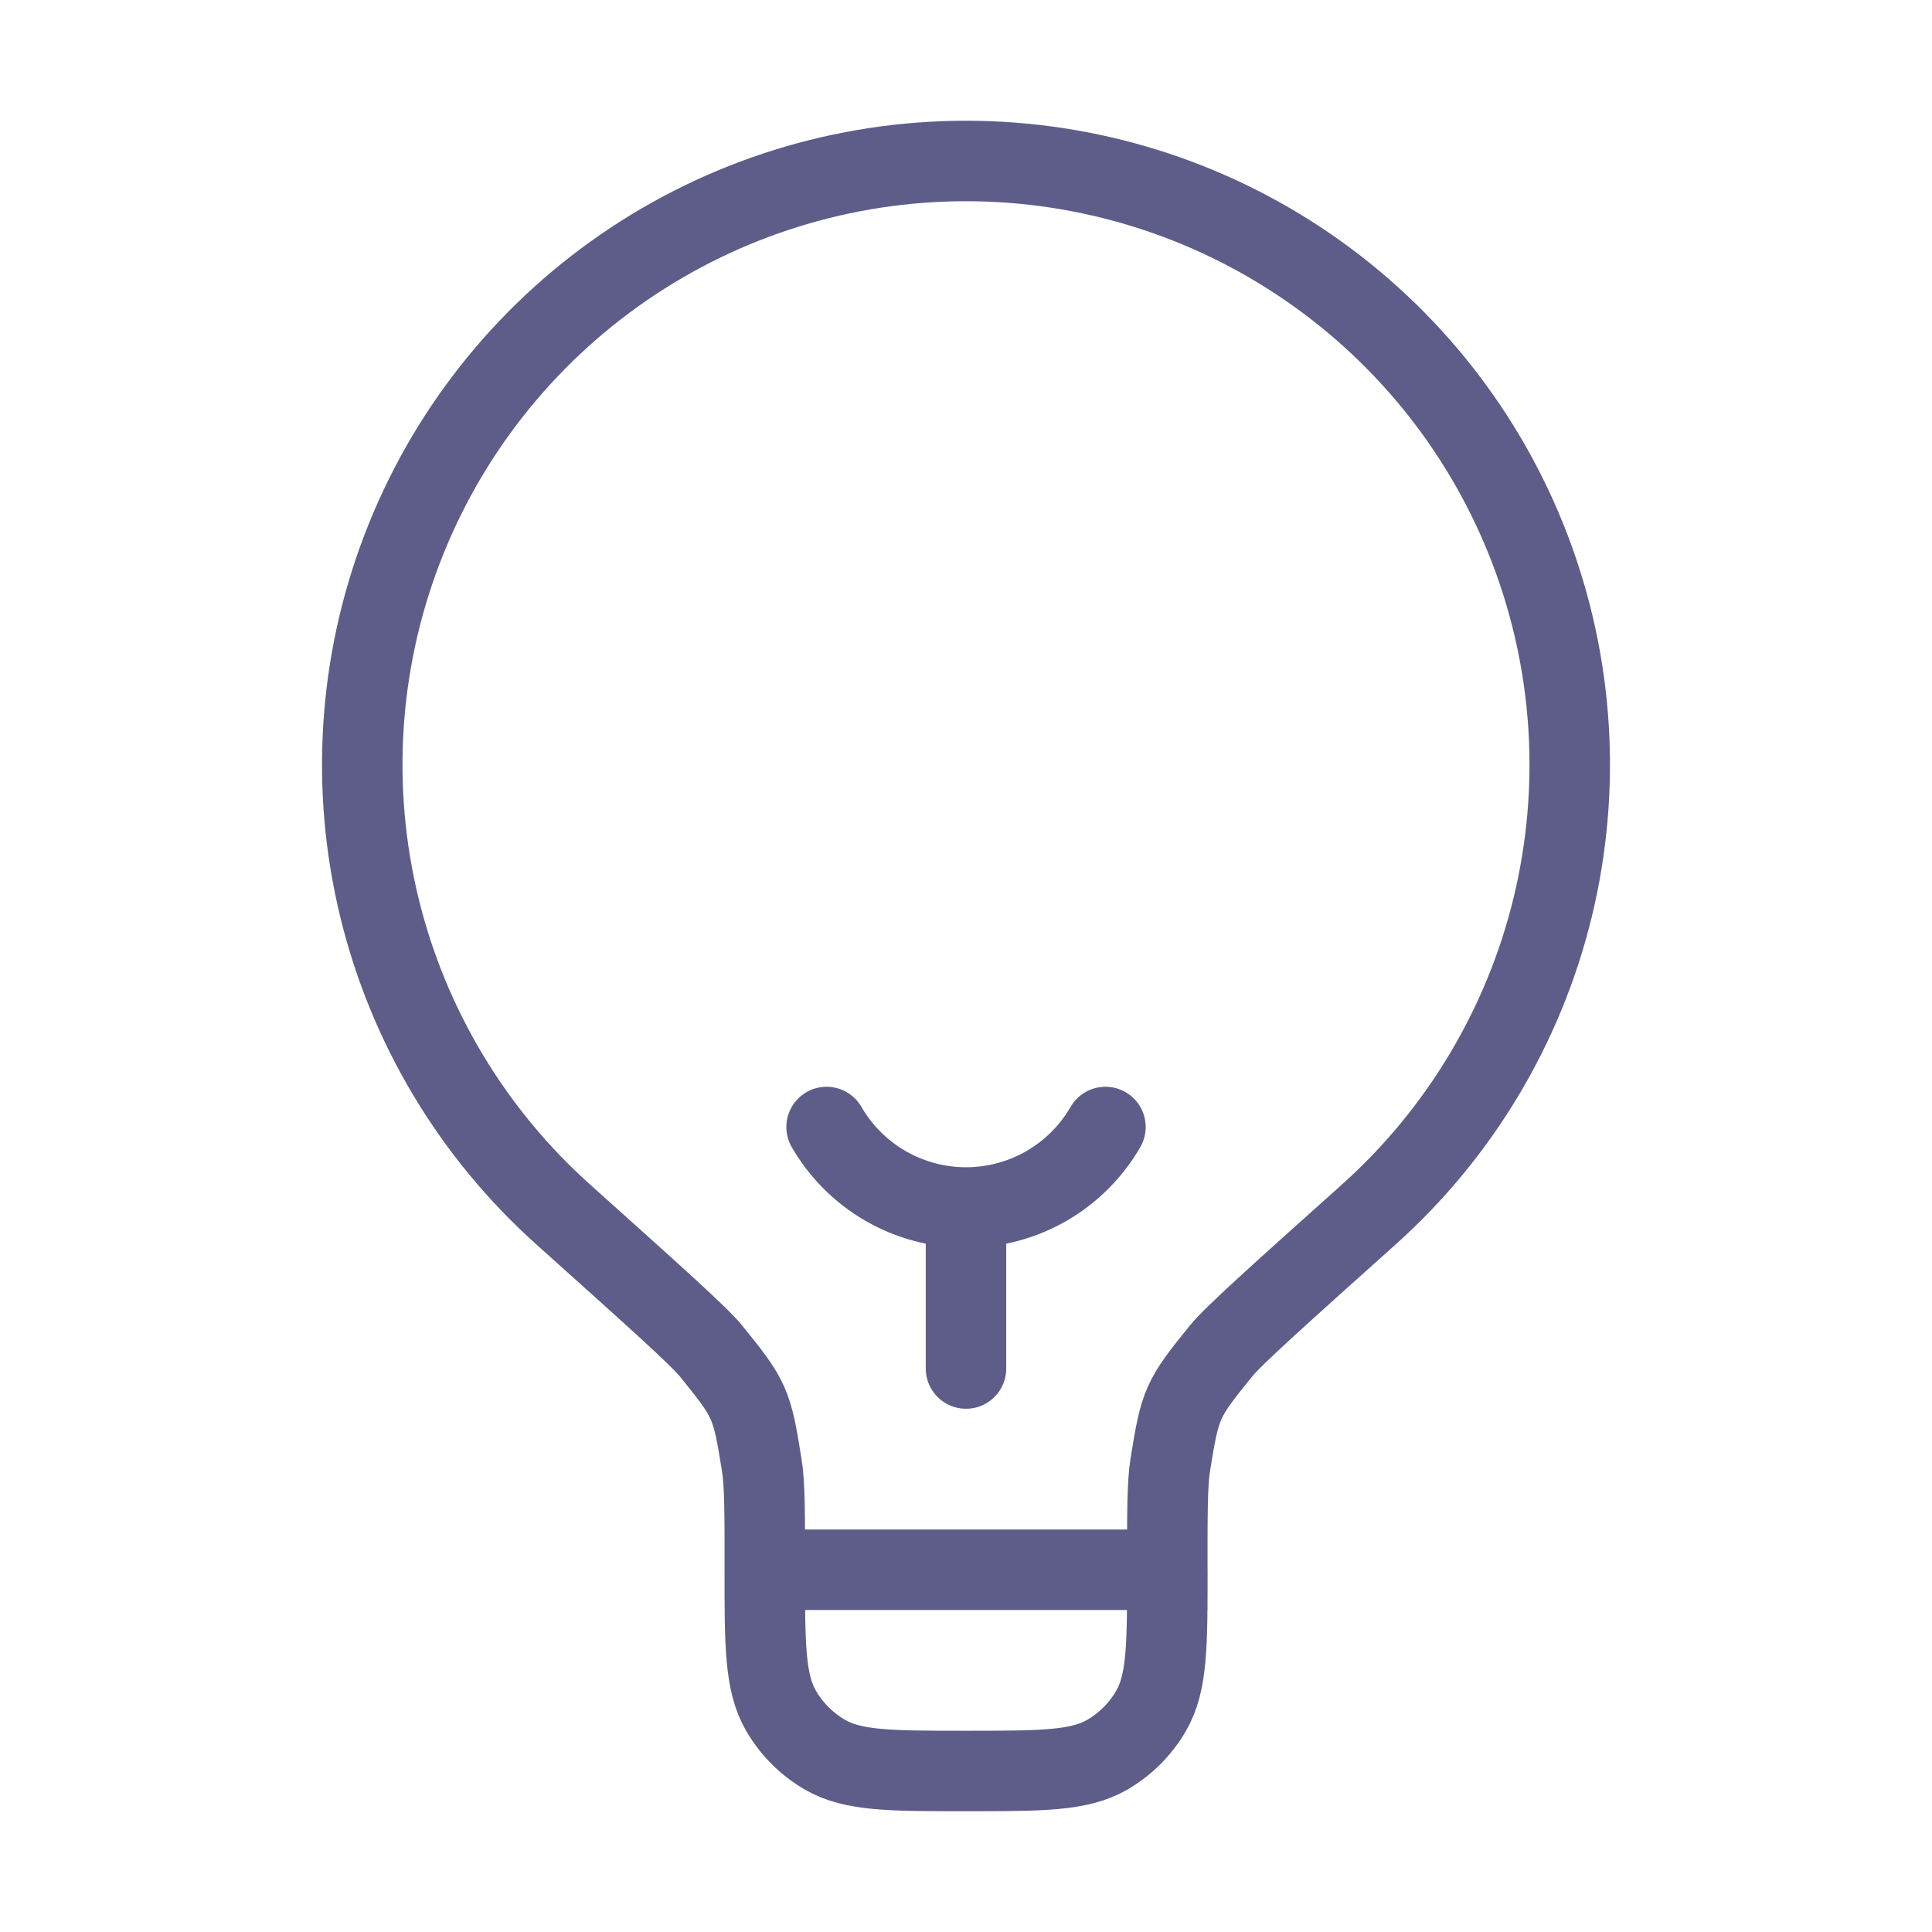 <svg width="56" height="56" viewBox="0 0 56 56" fill="none" xmlns="http://www.w3.org/2000/svg">
<path d="M22.169 45.502C22.169 43.836 22.169 43.006 22.078 42.453C21.794 40.672 21.744 40.558 20.608 39.158C20.253 38.722 18.947 37.553 16.334 35.21C13.692 32.847 11.83 29.738 10.994 26.294C10.158 22.85 10.387 19.233 11.652 15.923C12.916 12.612 15.156 9.763 18.075 7.753C20.994 5.743 24.454 4.666 27.998 4.666C31.542 4.666 35.003 5.741 37.922 7.751C40.842 9.76 43.082 12.609 44.347 15.919C45.612 19.23 45.842 22.847 45.007 26.291C44.172 29.735 42.31 32.844 39.669 35.208C37.053 37.55 35.747 38.722 35.395 39.156C34.258 40.556 34.209 40.67 33.922 42.45C33.834 43.003 33.834 43.836 33.834 45.5H22.167C22.167 47.682 22.167 48.771 22.636 49.583C22.943 50.115 23.385 50.557 23.917 50.864C24.729 51.333 25.819 51.333 28 51.333C30.182 51.333 31.271 51.333 32.086 50.867C32.618 50.559 33.06 50.118 33.367 49.586C33.836 48.774 33.836 47.684 33.836 45.502" stroke="#5E5D89" stroke-width="2.333"/>
<path d="M28 39.667V35M28 35C28.819 35 29.624 34.784 30.334 34.375C31.043 33.965 31.632 33.376 32.042 32.667M28 35C27.181 35 26.377 34.784 25.667 34.375C24.958 33.965 24.369 33.376 23.959 32.667" stroke="#5E5D89" stroke-width="2.333" stroke-linecap="round"/>
</svg>
